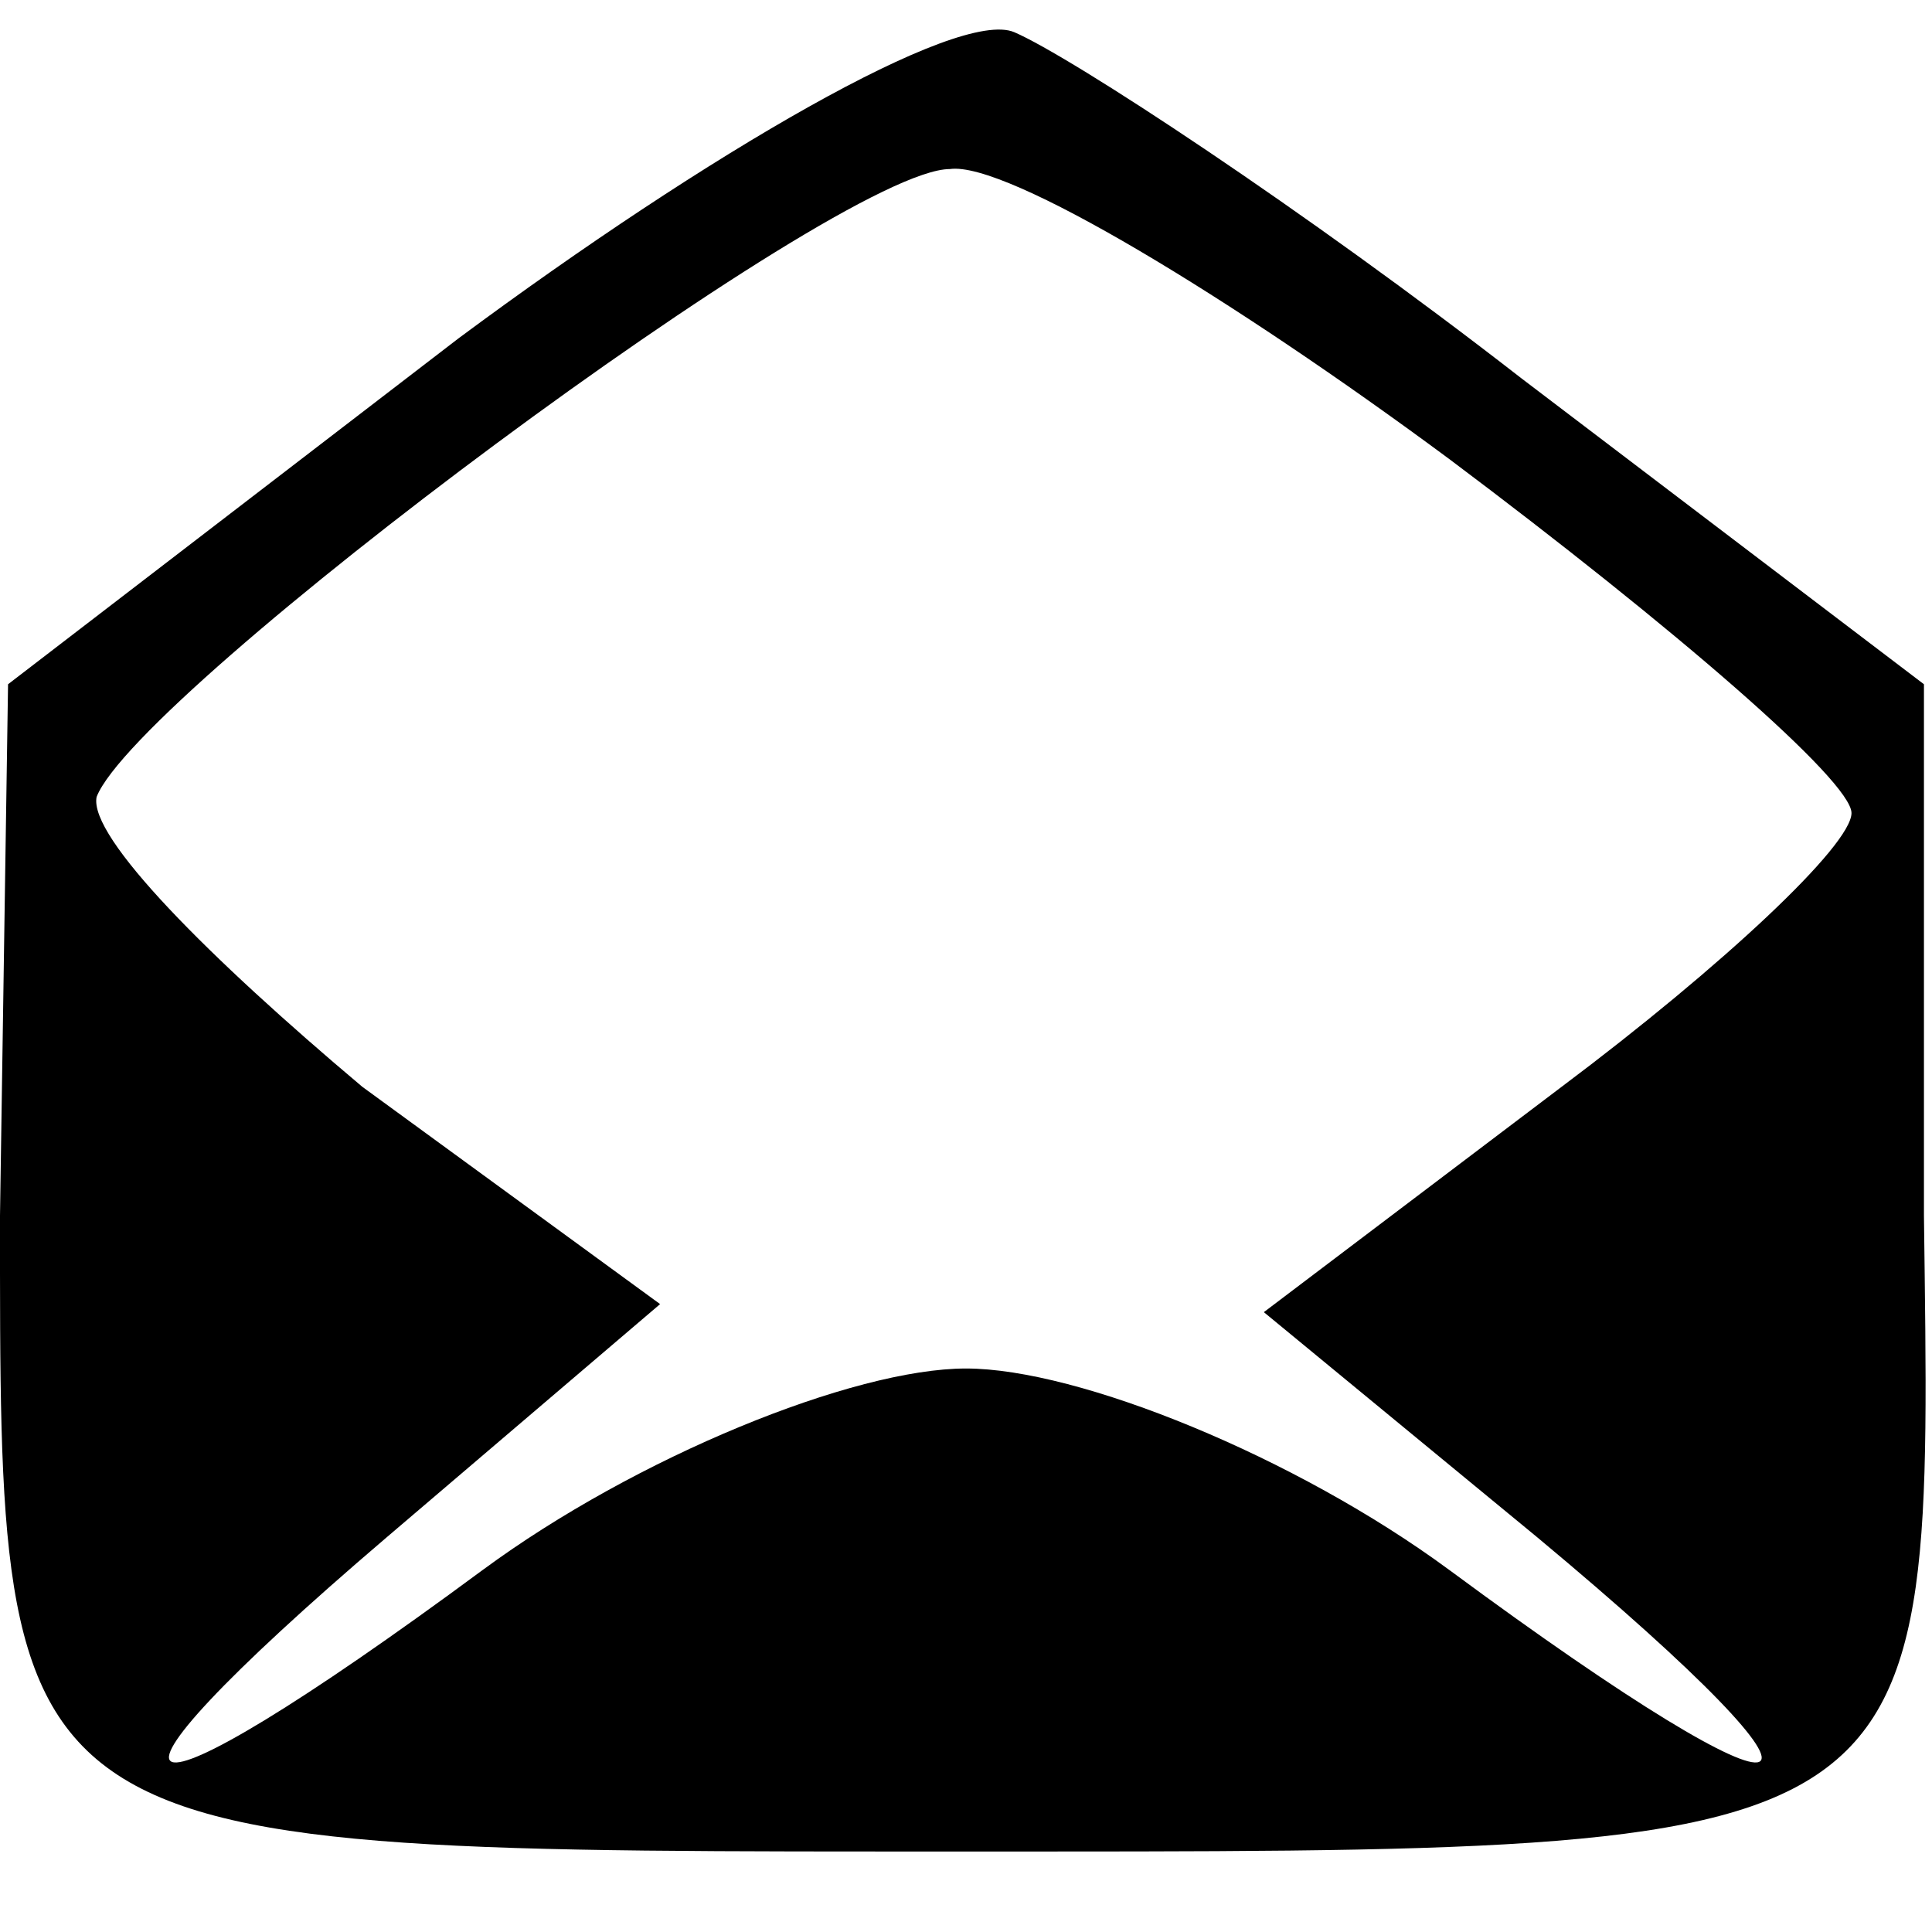 <?xml version="1.0" standalone="no"?>
<!DOCTYPE svg PUBLIC "-//W3C//DTD SVG 20010904//EN"
 "http://www.w3.org/TR/2001/REC-SVG-20010904/DTD/svg10.dtd">
<svg version="1.0" xmlns="http://www.w3.org/2000/svg"
 width="24pt" height="24pt" viewBox="0 0 24 24"
 preserveAspectRatio="xMidYMid meet">

<g transform="translate(0,24) scale(0.1,-0.1)"
fill="#000000" stroke="none">
<path d="M57 198 l-56 -43 -1 -66 c0 -80 -1 -79 120 -79 122 0 120 -1 119 79
l0 66 -50 38 c-27 21 -56 40 -63 43 -7 3 -38 -15 -69 -38z m123 -15 c28 -21
50 -40 50 -44 0 -4 -16 -19 -36 -34 l-37 -28 34 -28 c42 -35 35 -38 -11 -4
-19 14 -46 25 -60 25 -14 0 -41 -11 -60 -25 -46 -34 -53 -31 -12 4 l34 29 -37
27 c-19 16 -34 31 -33 36 5 13 92 78 106 78 7 1 35 -16 62 -36z"/>
</g>
</svg>
